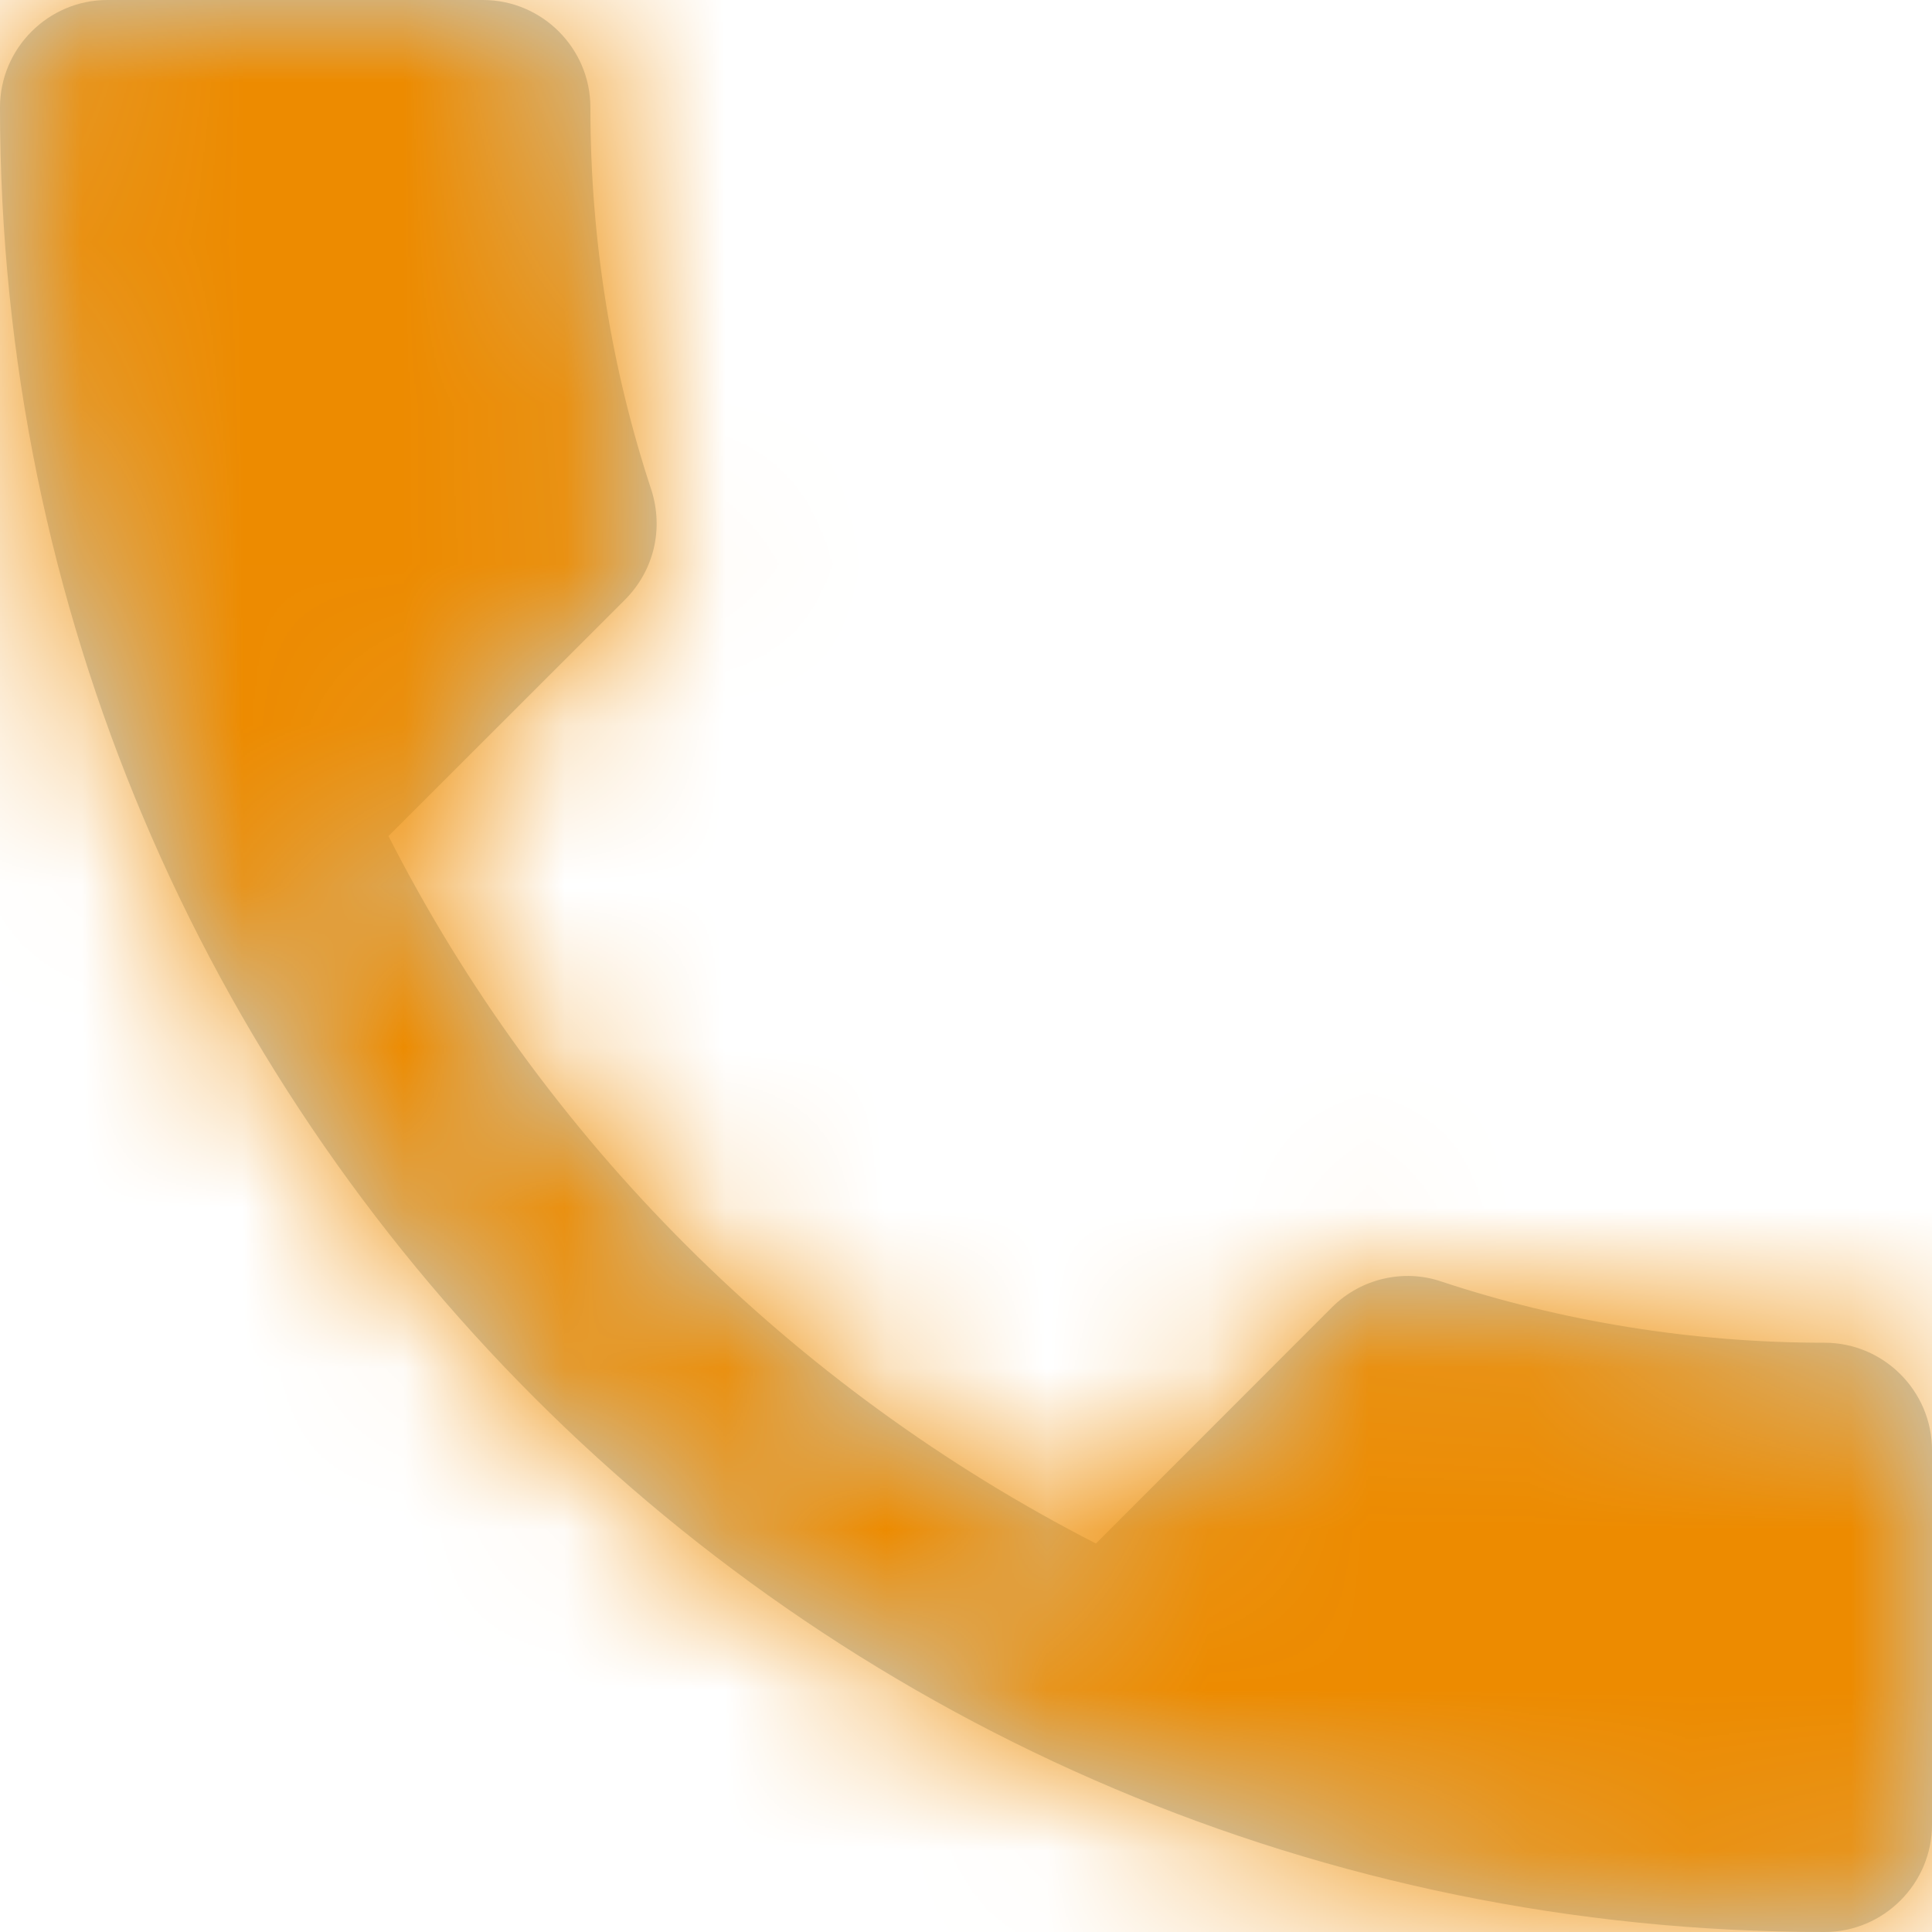 <?xml version="1.0" encoding="UTF-8"?>
<svg width="12px" height="12px" viewBox="0 0 12 12" version="1.1" xmlns="http://www.w3.org/2000/svg" xmlns:xlink="http://www.w3.org/1999/xlink">
    <title>icon copy</title>
    <defs>
        <path d="M4.413,7.193 C5.373,9.08 6.92,10.62 8.807,11.587 L10.273,10.12 C10.453,9.94 10.72,9.88 10.953,9.96 C11.7,10.207 12.507,10.34 13.333,10.34 C13.7,10.34 14,10.64 14,11.007 L14,13.333 C14,13.7 13.7,14 13.333,14 C7.073,14 2,8.927 2,2.667 C2,2.3 2.3,2 2.667,2 L5,2 C5.367,2 5.667,2.3 5.667,2.667 C5.667,3.5 5.8,4.3 6.047,5.047 C6.12,5.28 6.067,5.54 5.88,5.727 L4.413,7.193 L4.413,7.193 Z" id="path-1"></path>
    </defs>
    <g id="Pouch-Category" stroke="none" stroke-width="1" fill="none" fill-rule="evenodd">
        <g id="Pouch-Category---Mobile-1" transform="translate(-292, -21)">
            <g id="icon-copy" transform="translate(290, 19)">
                <mask id="mask-2" fill="white">
                    <use xlink:href="#path-1"></use>
                </mask>
                <use id="Mask" fill="#C2D1D9" xlink:href="#path-1"></use>
                <g id="Group" mask="url(#mask-2)" fill="#ED8B00">
                    <g id="↪🎨">
                        <rect id="Atoms-/-Colors-/-Black" x="0" y="0" width="16" height="16"></rect>
                    </g>
                </g>
            </g>
        </g>
    </g>
</svg>